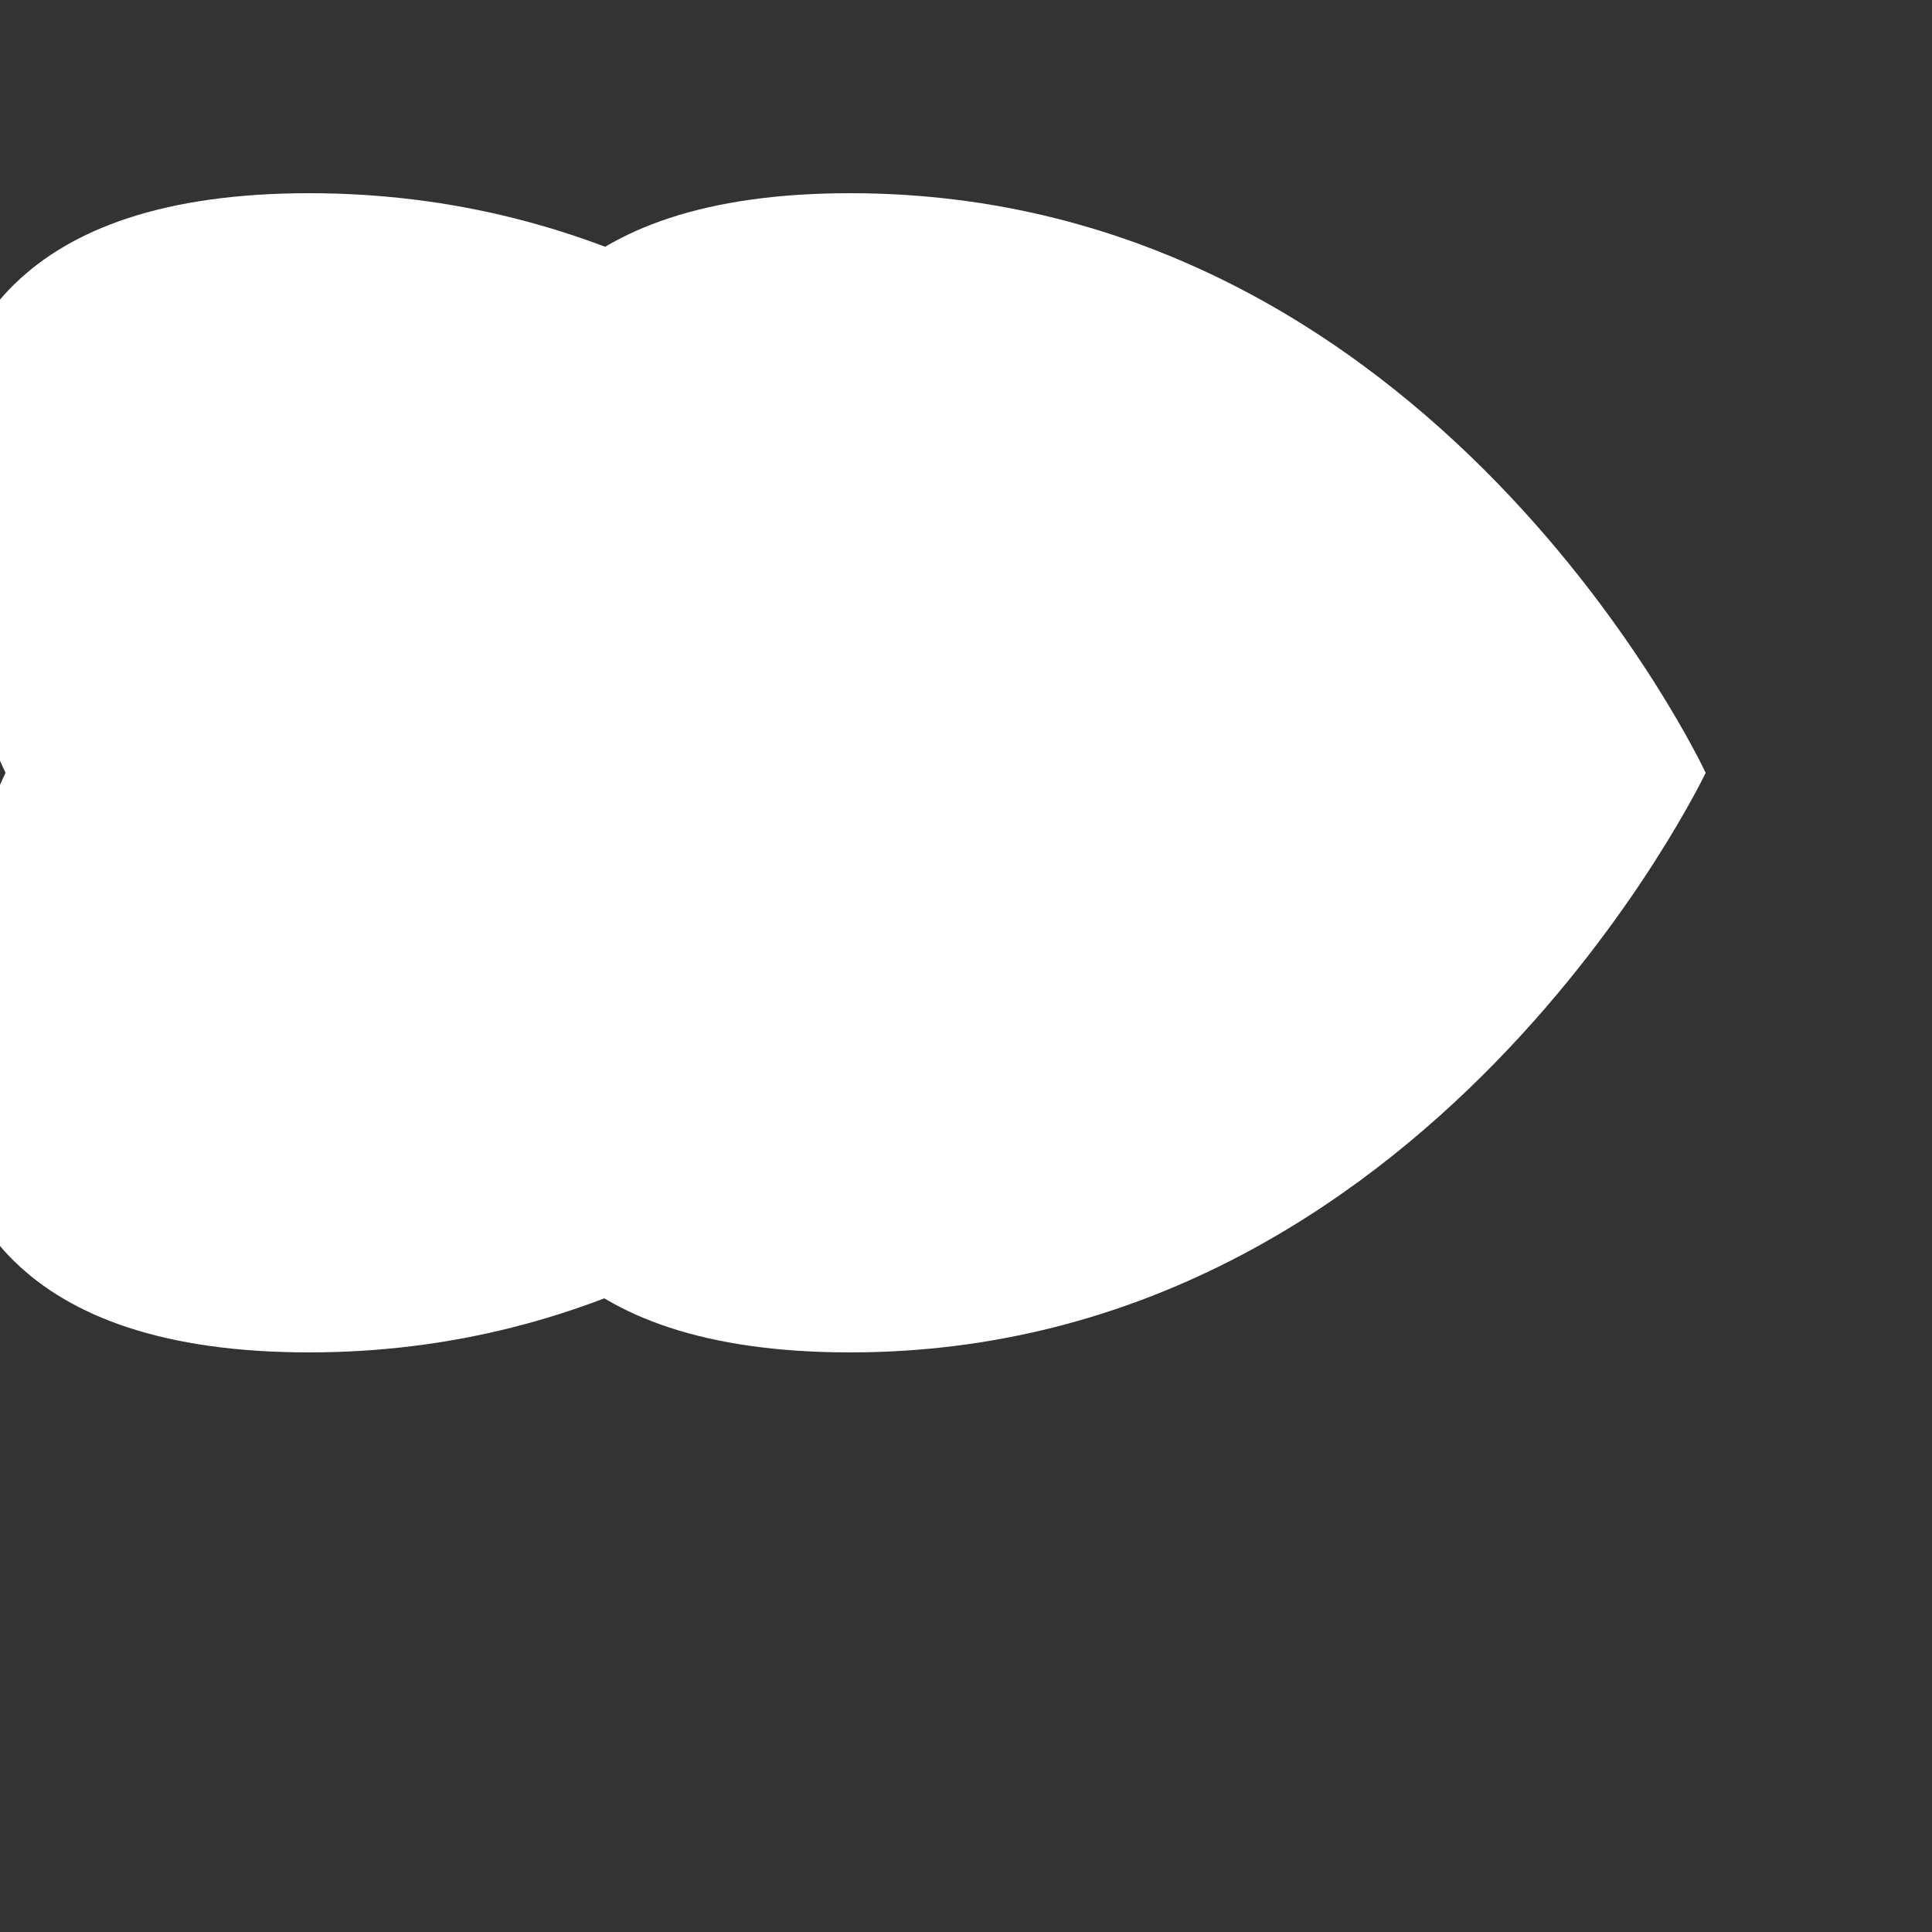 <svg width="35" height="35" viewBox="0 0 35 35" xmlns="http://www.w3.org/2000/svg">
    <rect x="0" y="0" width="35" height="35" fill="#333333" stroke="none"/>
    <path d="M5.6,3.5 C16.2,3.5 21,14 21,14 C21,14 16.1,24.5 5.6,24.5 C-5,24.5 0.1,14 0.1,14 C0.1,14 -5,3.5 5.6,3.5 Z M15.4,3.5 C26,3.5 30.9,14 30.9,14 C30.9,14 25.9,24.5 15.4,24.5 C4.8,24.5 10,14 10,14 C10,14 4.8,3.5 15.4,3.5 Z" fill="#fff" />
</svg> 